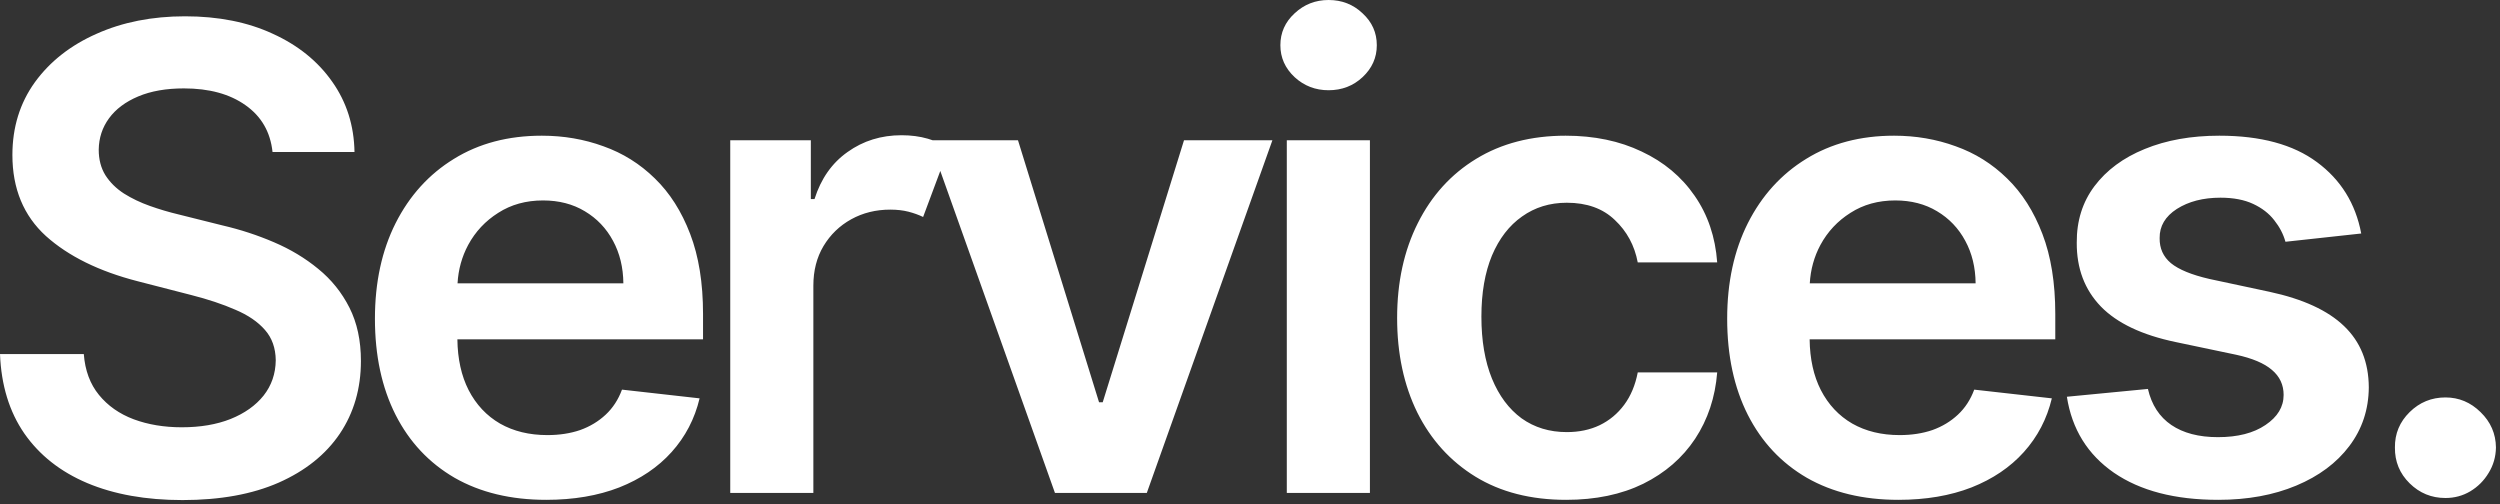 <?xml version="1.0" encoding="utf-8"?>
<svg xmlns="http://www.w3.org/2000/svg" fill="none" height="100%" overflow="visible" preserveAspectRatio="none" style="display: block;" viewBox="0 0 580 117" width="100%">
<rect x="0" y="0" width="580" height="117" fill="#333333" stroke="none"/>
<path d="M42.933 3.782C50.674 3.782 57.457 5.131 63.281 7.83C69.141 10.493 73.739 14.204 77.077 18.963C80.415 23.686 82.138 29.119 82.244 35.263H63.227C62.73 30.611 60.635 26.989 56.942 24.396C53.285 21.804 48.526 20.508 42.667 20.508C38.548 20.508 35.014 21.129 32.066 22.372C29.119 23.615 26.864 25.302 25.302 27.433C23.739 29.563 22.94 31.996 22.904 34.73C22.904 37.003 23.419 38.974 24.449 40.643C25.515 42.312 26.953 43.732 28.764 44.904C30.575 46.041 32.581 46.999 34.783 47.78C36.985 48.562 39.204 49.218 41.441 49.751L51.669 52.309C55.788 53.267 59.748 54.563 63.548 56.196C67.383 57.83 70.81 59.89 73.828 62.376C76.882 64.862 79.297 67.862 81.072 71.378C82.848 74.893 83.735 79.013 83.735 83.735C83.735 90.127 82.102 95.756 78.835 100.621C75.568 105.451 70.845 109.232 64.666 111.967C58.523 114.666 51.083 116.016 42.347 116.016C33.86 116.016 26.491 114.702 20.241 112.074C14.027 109.446 9.162 105.611 5.646 100.568C2.166 95.526 0.284 89.382 0 82.138H19.442C19.727 85.937 20.898 89.098 22.958 91.619C25.018 94.14 27.698 96.023 31.001 97.266C34.339 98.508 38.068 99.13 42.188 99.13C46.484 99.13 50.248 98.49 53.48 97.212C56.746 95.898 59.304 94.088 61.15 91.779C62.997 89.436 63.938 86.701 63.974 83.576C63.938 80.735 63.103 78.391 61.47 76.545C59.836 74.663 57.546 73.1 54.599 71.857C51.687 70.579 48.277 69.443 44.371 68.448L31.96 65.252C22.976 62.944 15.873 59.446 10.653 54.759C5.469 50.036 2.876 43.768 2.876 35.955C2.876 29.528 4.617 23.899 8.097 19.069C11.612 14.24 16.388 10.493 22.425 7.83C28.462 5.131 35.298 3.782 42.933 3.782ZM125.711 31.48C130.753 31.48 135.512 32.297 139.986 33.931C144.496 35.529 148.473 38.015 151.918 41.389C155.398 44.762 158.132 49.059 160.121 54.279C162.11 59.464 163.104 65.643 163.104 72.816V78.728H106.114C106.171 83.282 107.037 87.207 108.719 90.501C110.459 93.874 112.892 96.466 116.017 98.277C119.142 100.053 122.799 100.941 126.989 100.941C129.795 100.941 132.334 100.551 134.606 99.769C136.879 98.953 138.85 97.763 140.52 96.2C142.188 94.638 143.449 92.703 144.301 90.394L162.306 92.418C161.169 97.177 159.003 101.332 155.807 104.883C152.646 108.398 148.598 111.133 143.662 113.086C138.726 115.004 133.079 115.962 126.723 115.962C118.52 115.962 111.436 114.258 105.47 110.849C99.54 107.404 94.976 102.539 91.78 96.254C88.584 89.933 86.985 82.493 86.985 73.935C86.985 65.518 88.584 58.132 91.78 51.775C95.012 45.383 99.521 40.411 105.31 36.86C111.098 33.274 117.898 31.48 125.711 31.48ZM363.232 31.48C369.873 31.48 375.75 32.706 380.863 35.156C386.012 37.571 390.114 40.998 393.168 45.437C396.222 49.84 397.962 54.989 398.389 60.884H379.958C379.212 56.942 377.437 53.657 374.632 51.029C371.862 48.366 368.151 47.035 363.499 47.035C359.557 47.035 356.094 48.1 353.111 50.23C350.128 52.326 347.803 55.344 346.134 59.286C344.5 63.228 343.684 67.951 343.684 73.455C343.684 79.03 344.5 83.824 346.134 87.837C347.767 91.814 350.057 94.886 353.005 97.053C355.988 99.183 359.486 100.248 363.499 100.248C366.34 100.248 368.879 99.716 371.116 98.65C373.389 97.55 375.289 95.97 376.815 93.91C378.342 91.851 379.39 89.347 379.958 86.399H398.389C397.927 92.188 396.222 97.319 393.274 101.793C390.327 106.232 386.314 109.712 381.236 112.233C376.158 114.719 370.192 115.962 363.339 115.962C355.171 115.962 348.157 114.169 342.298 110.582C336.474 106.995 331.982 102.042 328.821 95.721C325.696 89.364 324.134 82.049 324.134 73.774C324.134 65.465 325.733 58.132 328.929 51.775C332.125 45.383 336.634 40.411 342.458 36.86C348.317 33.274 355.242 31.48 363.232 31.48ZM439.432 31.48C444.474 31.48 449.233 32.297 453.707 33.931C458.217 35.529 462.194 38.015 465.639 41.389C469.119 44.762 471.853 49.059 473.842 54.279C475.83 59.464 476.825 65.643 476.825 72.816V78.728H419.835C419.892 83.282 420.758 87.207 422.439 90.501C424.18 93.874 426.612 96.466 429.737 98.277C432.862 100.053 436.52 100.941 440.71 100.941C443.515 100.941 446.054 100.551 448.327 99.769C450.6 98.953 452.571 97.763 454.24 96.2C455.909 94.638 457.169 92.703 458.021 90.394L476.026 92.418C474.89 97.177 472.723 101.332 469.527 104.883C466.367 108.398 462.319 111.133 457.383 113.086C452.447 115.004 446.8 115.962 440.443 115.962C432.24 115.962 425.156 114.258 419.19 110.849C413.26 107.404 408.697 102.539 405.501 96.254C402.305 89.933 400.706 82.493 400.706 73.935C400.706 65.518 402.305 58.132 405.501 51.775C408.733 45.383 413.242 40.411 419.03 36.86C424.819 33.274 431.619 31.48 439.432 31.48ZM514.886 31.48C524.473 31.48 532.019 33.523 537.523 37.606C543.063 41.69 546.491 47.213 547.805 54.173L530.227 56.09C529.729 54.314 528.859 52.645 527.616 51.083C526.409 49.52 524.775 48.26 522.716 47.301C520.656 46.342 518.134 45.863 515.151 45.863C511.139 45.863 507.765 46.733 505.031 48.473C502.332 50.213 501.001 52.468 501.036 55.238C501.001 57.617 501.87 59.553 503.646 61.044C505.457 62.535 508.44 63.761 512.595 64.72L526.551 67.702C534.292 69.371 540.045 72.017 543.81 75.639C547.609 79.261 549.527 84.002 549.562 89.861C549.527 95.01 548.017 99.556 545.034 103.498C542.087 107.404 537.985 110.459 532.729 112.66C527.474 114.862 521.437 115.962 514.619 115.962C504.605 115.962 496.544 113.867 490.436 109.677C484.328 105.451 480.687 99.573 479.516 92.045L498.319 90.234C499.172 93.927 500.983 96.716 503.753 98.598C506.523 100.479 510.127 101.42 514.565 101.42C519.146 101.42 522.822 100.48 525.592 98.598C528.397 96.716 529.8 94.389 529.8 91.619C529.8 89.275 528.894 87.34 527.083 85.814C525.307 84.287 522.538 83.115 518.773 82.298L504.817 79.368C496.97 77.735 491.164 74.982 487.399 71.111C483.635 67.205 481.771 62.269 481.807 56.303C481.771 51.26 483.138 46.892 485.908 43.199C488.714 39.471 492.602 36.594 497.573 34.57C502.58 32.511 508.352 31.48 514.886 31.48ZM567.341 92.205C570.466 92.205 573.183 93.341 575.491 95.614C577.835 97.887 579.024 100.621 579.06 103.817C579.024 105.984 578.456 107.955 577.355 109.73C576.29 111.506 574.869 112.926 573.094 113.991C571.354 115.021 569.436 115.536 567.341 115.536C564.109 115.536 561.339 114.4 559.031 112.127C556.723 109.854 555.587 107.084 555.622 103.817C555.587 100.621 556.723 97.887 559.031 95.614C561.339 93.342 564.109 92.205 567.341 92.205ZM209.154 31.374C211.356 31.374 213.381 31.64 215.228 32.173C215.624 32.287 216.011 32.413 216.388 32.546H236.175L254.979 93.324H255.831L274.688 32.546H295.195L266.058 114.364H244.751L218.147 39.66L214.162 50.337C213.132 49.84 211.996 49.432 210.753 49.112C209.51 48.793 208.107 48.633 206.545 48.633C203.207 48.633 200.188 49.379 197.489 50.87C194.79 52.362 192.642 54.439 191.044 57.102C189.482 59.73 188.7 62.784 188.7 66.264V114.364H169.417V32.546H188.114V46.183H188.967C190.458 41.46 193.015 37.819 196.637 35.263C200.259 32.67 204.431 31.374 209.154 31.374ZM317.821 114.364H298.538V32.546H317.821V114.364ZM125.978 46.502C122.036 46.502 118.573 47.461 115.59 49.379C112.607 51.261 110.281 53.747 108.612 56.836C107.155 59.561 106.335 62.526 106.149 65.731H144.621C144.586 62.038 143.786 58.753 142.224 55.877C140.661 52.965 138.477 50.675 135.672 49.006C132.902 47.337 129.671 46.502 125.978 46.502ZM439.698 46.502C435.756 46.502 432.294 47.461 429.311 49.379C426.328 51.261 424.002 53.747 422.333 56.836C420.876 59.561 420.055 62.526 419.87 65.731H458.342C458.306 62.038 457.507 58.753 455.944 55.877C454.382 52.965 452.198 50.675 449.393 49.006C446.623 47.337 443.391 46.502 439.698 46.502ZM308.233 0C311.323 5.88684e-05 313.95 1.03 316.116 3.09C318.318 5.114 319.419 7.581 319.419 10.493C319.419 13.37 318.318 15.838 316.116 17.898C313.95 19.922 311.323 20.933 308.233 20.934C305.179 20.934 302.551 19.922 300.35 17.898C298.148 15.838 297.047 13.37 297.047 10.493C297.047 7.581 298.148 5.114 300.35 3.09C302.551 1.03 305.179 0 308.233 0Z" fill="white" id="Union"/>
</svg>